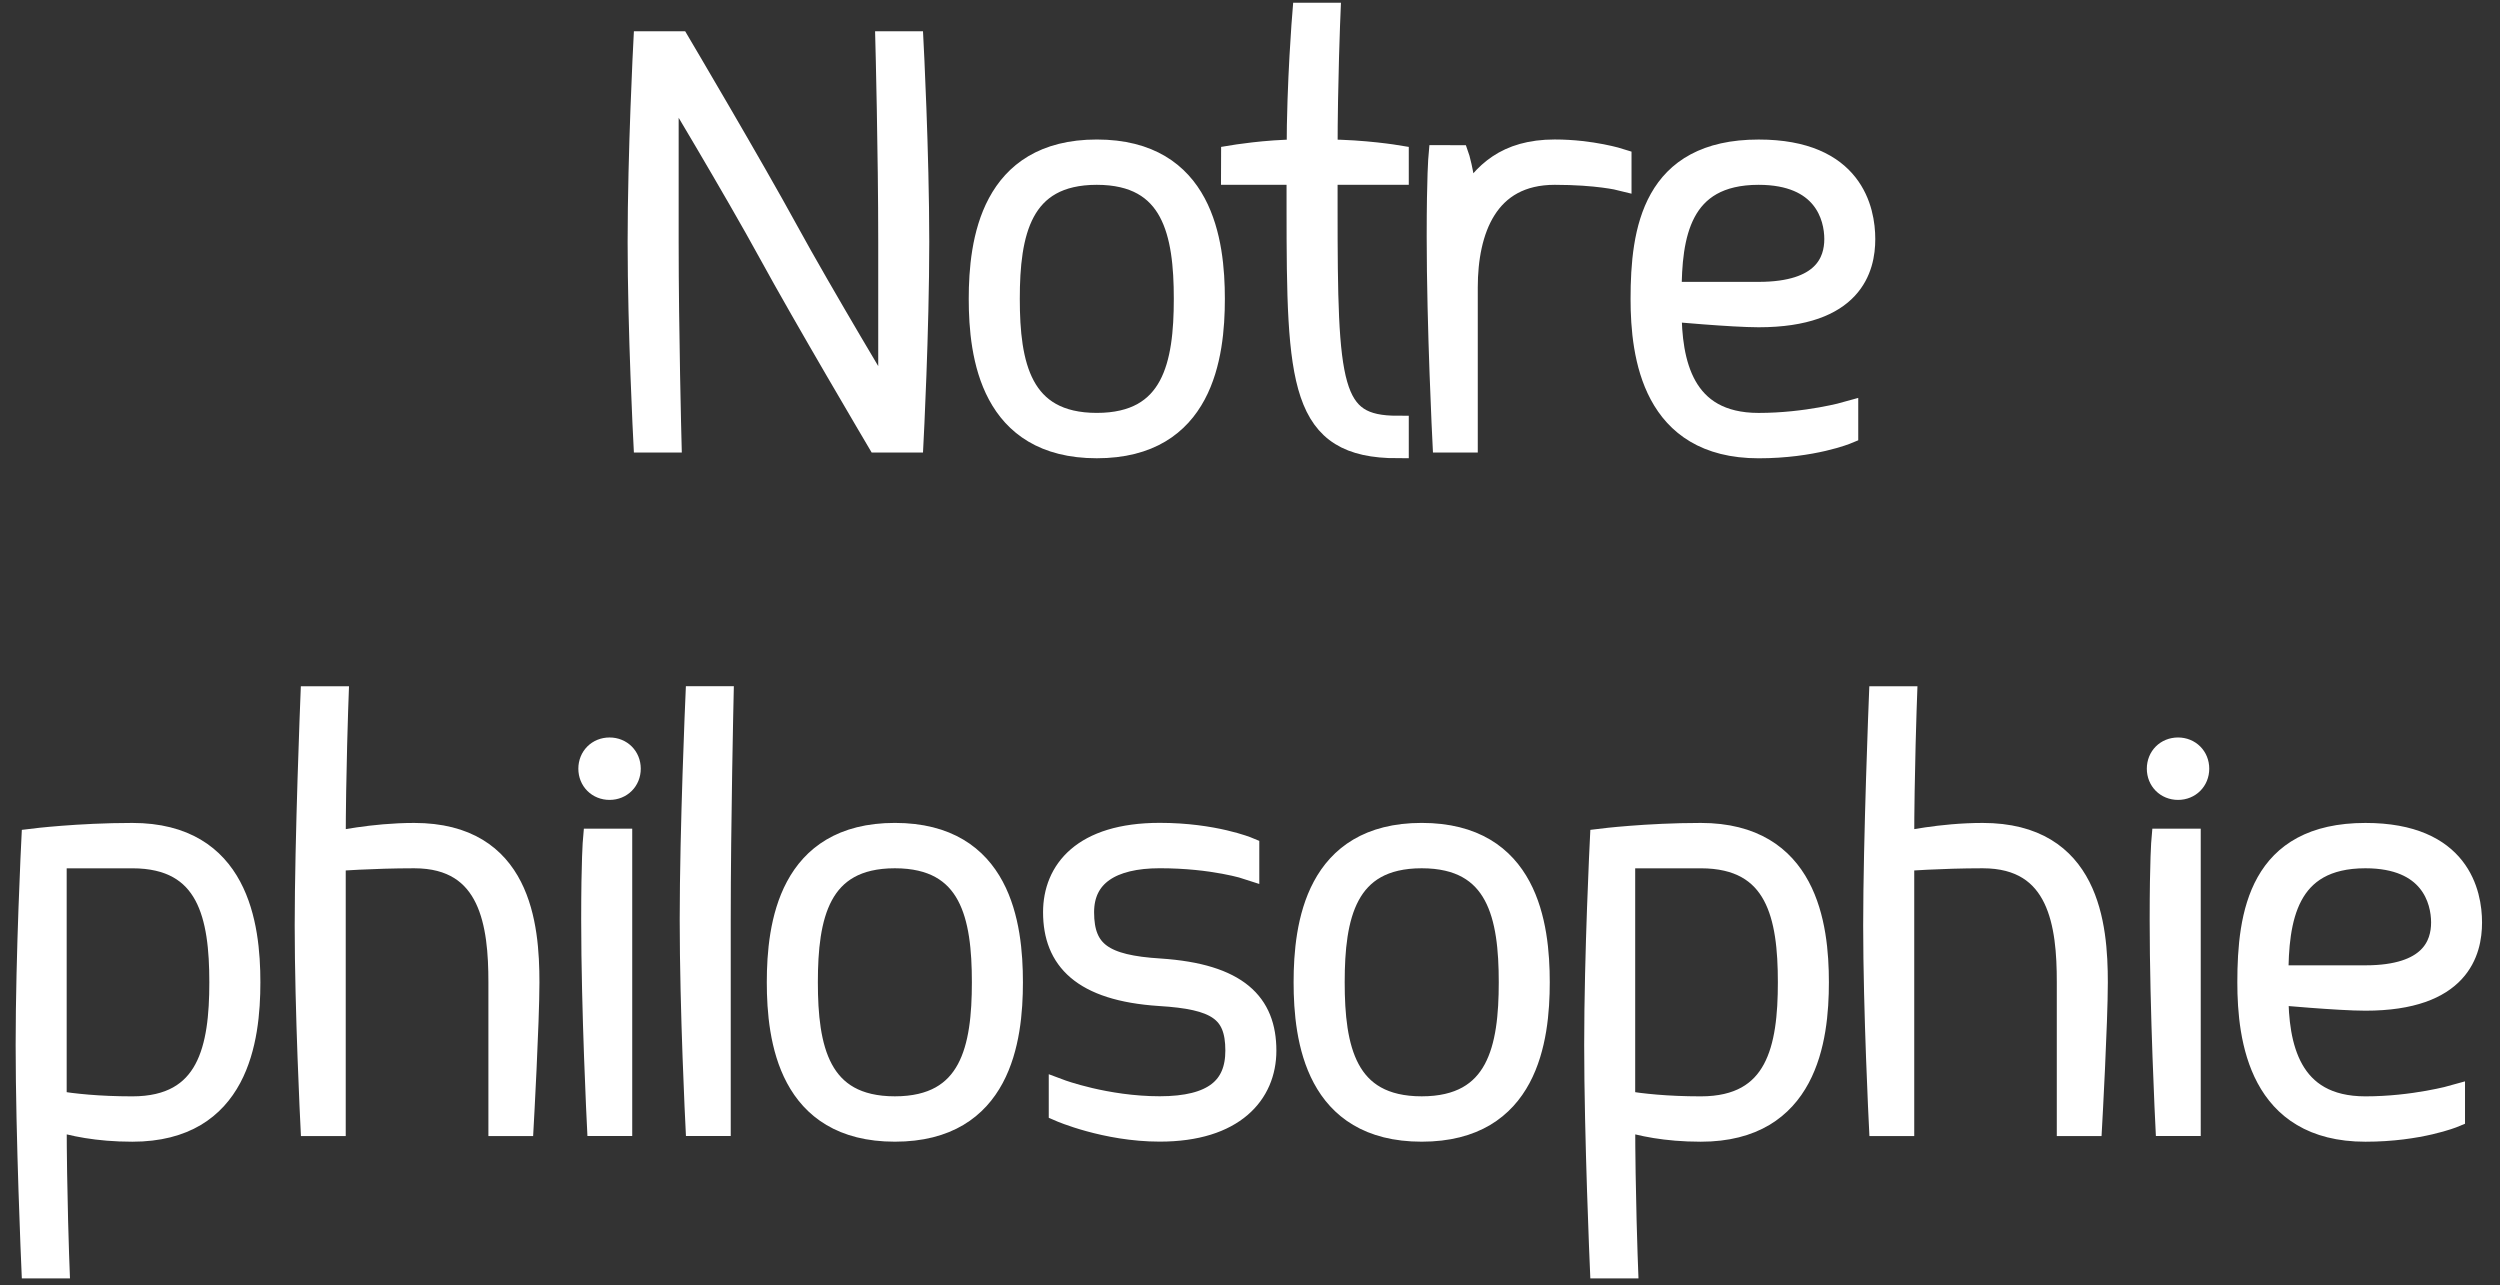 <?xml version="1.0" encoding="utf-8"?>
<!-- Generator: Adobe Illustrator 16.0.3, SVG Export Plug-In . SVG Version: 6.00 Build 0)  -->
<!DOCTYPE svg PUBLIC "-//W3C//DTD SVG 1.1//EN" "http://www.w3.org/Graphics/SVG/1.1/DTD/svg11.dtd">
<svg version="1.1" id="Calque_1" xmlns="http://www.w3.org/2000/svg" xmlns:xlink="http://www.w3.org/1999/xlink" x="0px" y="0px"
	 width="88.667px" height="45.583px" viewBox="0 0 88.667 45.583" enable-background="new 0 0 88.667 45.583" xml:space="preserve">
<rect x="0" y="0" width="88.667" height="45.583" fill="#333333" stroke="none"/>
<g>
	<path fill="#FFFFFF" stroke="#FFFFFF" stroke-width="0.8" stroke-miterlimit="10" d="M24.073,1.509c0,0,2.626,4.444,3.838,6.667
		c1.212,2.222,3.637,6.263,3.637,6.263V8.58c0-3.172-0.101-7.071-0.101-7.071h0.909c0,0,0.202,3.899,0.202,7.071
		c0,3.171-0.202,7.071-0.202,7.071h-1.212c0,0-2.626-4.444-3.838-6.667c-1.212-2.222-3.636-6.263-3.636-6.263V8.58
		c0,3.171,0.101,7.071,0.101,7.071h-0.909c0,0-0.202-3.899-0.202-7.071s0.202-7.071,0.202-7.071H24.073z"/>
	<path fill="#FFFFFF" stroke="#FFFFFF" stroke-width="0.8" stroke-miterlimit="10" d="M43.042,10.6c0,2.021-0.404,5.253-4.142,5.253
		c-3.738,0-4.142-3.232-4.142-5.253c0-2.02,0.404-5.252,4.142-5.252C42.638,5.348,43.042,8.58,43.042,10.6z M35.769,10.6
		c0,2.323,0.404,4.444,3.131,4.444s3.131-2.121,3.131-4.444c0-2.323-0.403-4.445-3.131-4.445S35.769,8.276,35.769,10.6z"/>
	<path fill="#FFFFFF" stroke="#FFFFFF" stroke-width="0.8" stroke-miterlimit="10" d="M43.708,5.549c0,0,1.211-0.202,2.325-0.202
		c0-2.424,0.2-4.849,0.2-4.849h0.909c0,0-0.102,2.424-0.102,4.849c1.313,0,2.525,0.202,2.525,0.202v0.606h-2.525v1.212
		c0,6.364,0.102,7.778,2.525,7.778v0.707c-3.436,0-3.535-2.223-3.535-8.485V6.155h-2.324L43.708,5.549L43.708,5.549z"/>
	<path fill="#FFFFFF" stroke="#FFFFFF" stroke-width="0.8" stroke-miterlimit="10" d="M51.707,5.549c0,0,0.143,0.404,0.305,1.616
		c0.605-1.01,1.414-1.818,3.131-1.818c1.312,0,2.322,0.323,2.322,0.323v0.687c0,0-0.807-0.202-2.322-0.202
		c-2.424,0-3.131,2.02-3.131,4.04v5.455h-0.809c0,0-0.203-4.041-0.203-7.273c0-2.142,0.062-2.829,0.062-2.829L51.707,5.549
		L51.707,5.549z"/>
	<path fill="#FFFFFF" stroke="#FFFFFF" stroke-width="0.8" stroke-miterlimit="10" d="M66.11,8.479c0,1.01-0.403,2.728-3.737,2.728
		c-0.949,0-3.131-0.202-3.131-0.202c0,1.818,0.403,4.04,3.131,4.04c1.719,0,3.133-0.403,3.133-0.403v0.707
		c0,0-1.213,0.505-3.133,0.505c-3.736,0-4.142-3.232-4.142-5.253c0-2.424,0.403-5.252,4.142-5.252
		C65.707,5.347,66.11,7.468,66.11,8.479z M59.242,10.397h3.131c2.323,0,2.729-1.111,2.729-1.919s-0.404-2.323-2.729-2.323
		C59.544,6.155,59.242,8.377,59.242,10.397z"/>
	<path fill="#FFFFFF" stroke="#FFFFFF" stroke-width="0.8" stroke-miterlimit="10" d="M1.965,39.708
		c0,2.606,0.101,5.232,0.101,5.232H1.157c0,0-0.202-4.646-0.202-7.879s0.202-7.273,0.202-7.273s1.616-0.201,3.536-0.201
		c3.737,0,4.142,3.231,4.142,5.252c0,2.021-0.404,5.254-4.142,5.254C3.44,40.092,2.551,39.89,1.965,39.708z M1.965,39.083
		c0.626,0.101,1.515,0.201,2.728,0.201c2.728,0,3.131-2.121,3.131-4.445c0-2.322-0.404-4.443-3.131-4.443H1.965V39.083z"/>
	<path fill="#FFFFFF" stroke="#FFFFFF" stroke-width="0.8" stroke-miterlimit="10" d="M14.691,30.395
		c-1.495,0-2.829,0.102-2.829,0.102v9.395h-0.808c0,0-0.202-4.04-0.202-7.071c0-3.03,0.202-8.081,0.202-8.081h0.909
		c0,0-0.101,2.729-0.101,5.152c0,0,1.333-0.305,2.829-0.305c3.758,0,4.041,3.232,4.041,5.254c0,1.414-0.202,5.051-0.202,5.051
		h-0.808V34.84C17.722,32.818,17.439,30.395,14.691,30.395z"/>
	<path fill="#FFFFFF" stroke="#FFFFFF" stroke-width="0.8" stroke-miterlimit="10" d="M21.619,26.556
		c0.404,0,0.707,0.304,0.707,0.707s-0.303,0.707-0.707,0.707c-0.404,0-0.707-0.304-0.707-0.707
		C20.912,26.859,21.215,26.556,21.619,26.556z M21.215,39.89c0,0-0.202-4.04-0.202-7.272c0-2.142,0.061-2.828,0.061-2.828h0.949
		V39.89H21.215z"/>
	<path fill="#FFFFFF" stroke="#FFFFFF" stroke-width="0.8" stroke-miterlimit="10" d="M24.709,39.89c0,0-0.202-4.04-0.202-7.272
		s0.202-7.88,0.202-7.88h0.909c0,0-0.101,4.445-0.101,7.88c0,6.062,0,7.272,0,7.272H24.709z"/>
	<path fill="#FFFFFF" stroke="#FFFFFF" stroke-width="0.8" stroke-miterlimit="10" d="M35.88,34.838
		c0,2.021-0.404,5.254-4.142,5.254c-3.738,0-4.142-3.232-4.142-5.254c0-2.021,0.404-5.252,4.142-5.252
		C35.476,29.586,35.88,32.818,35.88,34.838z M28.607,34.838c0,2.324,0.404,4.445,3.131,4.445s3.131-2.121,3.131-4.445
		c0-2.322-0.404-4.443-3.131-4.443S28.607,32.516,28.607,34.838z"/>
	<path fill="#FFFFFF" stroke="#FFFFFF" stroke-width="0.8" stroke-miterlimit="10" d="M37.394,32.354c0-1.455,1.01-2.77,3.738-2.77
		c1.919,0,3.131,0.506,3.131,0.506v0.707c0,0-1.212-0.403-3.131-0.403c-1.717,0-2.728,0.646-2.728,1.96
		c0,1.434,0.748,1.919,2.728,2.04c2.768,0.183,3.737,1.212,3.737,2.869c0,1.515-1.111,2.827-3.737,2.827
		c-1.919,0-3.536-0.707-3.536-0.707v-0.707c0,0,1.616,0.605,3.536,0.605c1.919,0,2.727-0.707,2.727-2.02
		c0-1.436-0.727-1.859-2.727-1.98C38.384,35.102,37.394,34.01,37.394,32.354z"/>
	<path fill="#FFFFFF" stroke="#FFFFFF" stroke-width="0.8" stroke-miterlimit="10" d="M54.565,34.838
		c0,2.021-0.403,5.254-4.142,5.254s-4.143-3.232-4.143-5.254c0-2.021,0.404-5.252,4.143-5.252S54.565,32.818,54.565,34.838z
		 M47.292,34.838c0,2.324,0.403,4.445,3.131,4.445c2.729,0,3.133-2.121,3.133-4.445c0-2.322-0.404-4.443-3.133-4.443
		C47.696,30.395,47.292,32.516,47.292,34.838z"/>
	<path fill="#FFFFFF" stroke="#FFFFFF" stroke-width="0.8" stroke-miterlimit="10" d="M57.595,39.708
		c0,2.606,0.101,5.232,0.101,5.232h-0.909c0,0-0.201-4.646-0.201-7.879s0.201-7.273,0.201-7.273s1.616-0.201,3.535-0.201
		c3.738,0,4.143,3.231,4.143,5.252c0,2.021-0.403,5.254-4.143,5.254C59.069,40.092,58.181,39.89,57.595,39.708z M57.595,39.083
		c0.626,0.101,1.515,0.201,2.727,0.201c2.729,0,3.133-2.121,3.133-4.445c0-2.322-0.404-4.443-3.133-4.443h-2.727V39.083z"/>
	<path fill="#FFFFFF" stroke="#FFFFFF" stroke-width="0.8" stroke-miterlimit="10" d="M70.32,30.395
		c-1.494,0-2.828,0.102-2.828,0.102v9.395h-0.809c0,0-0.202-4.04-0.202-7.071c0-3.03,0.202-8.081,0.202-8.081h0.908
		c0,0-0.1,2.729-0.1,5.152c0,0,1.332-0.305,2.827-0.305c3.759,0,4.04,3.232,4.04,5.254c0,1.414-0.201,5.051-0.201,5.051h-0.809
		V34.84C73.351,32.818,73.067,30.395,70.32,30.395z"/>
	<path fill="#FFFFFF" stroke="#FFFFFF" stroke-width="0.8" stroke-miterlimit="10" d="M77.248,26.556
		c0.404,0,0.707,0.304,0.707,0.707s-0.303,0.707-0.707,0.707s-0.707-0.304-0.707-0.707C76.541,26.859,76.843,26.556,77.248,26.556z
		 M76.843,39.89c0,0-0.201-4.04-0.201-7.272c0-2.142,0.061-2.828,0.061-2.828h0.95V39.89H76.843z"/>
	<path fill="#FFFFFF" stroke="#FFFFFF" stroke-width="0.8" stroke-miterlimit="10" d="M87.63,32.717
		c0,1.011-0.402,2.729-3.736,2.729c-0.949,0-3.131-0.201-3.131-0.201c0,1.817,0.402,4.039,3.131,4.039
		c1.718,0,3.132-0.402,3.132-0.402v0.707c0,0-1.213,0.504-3.132,0.504c-3.736,0-4.143-3.231-4.143-5.252
		c0-2.424,0.404-5.254,4.143-5.254C87.228,29.586,87.63,31.708,87.63,32.717z M80.763,34.637h3.131c2.322,0,2.729-1.111,2.729-1.92
		s-0.404-2.322-2.729-2.322C81.065,30.395,80.763,32.618,80.763,34.637z"/>
</g>
</svg>
